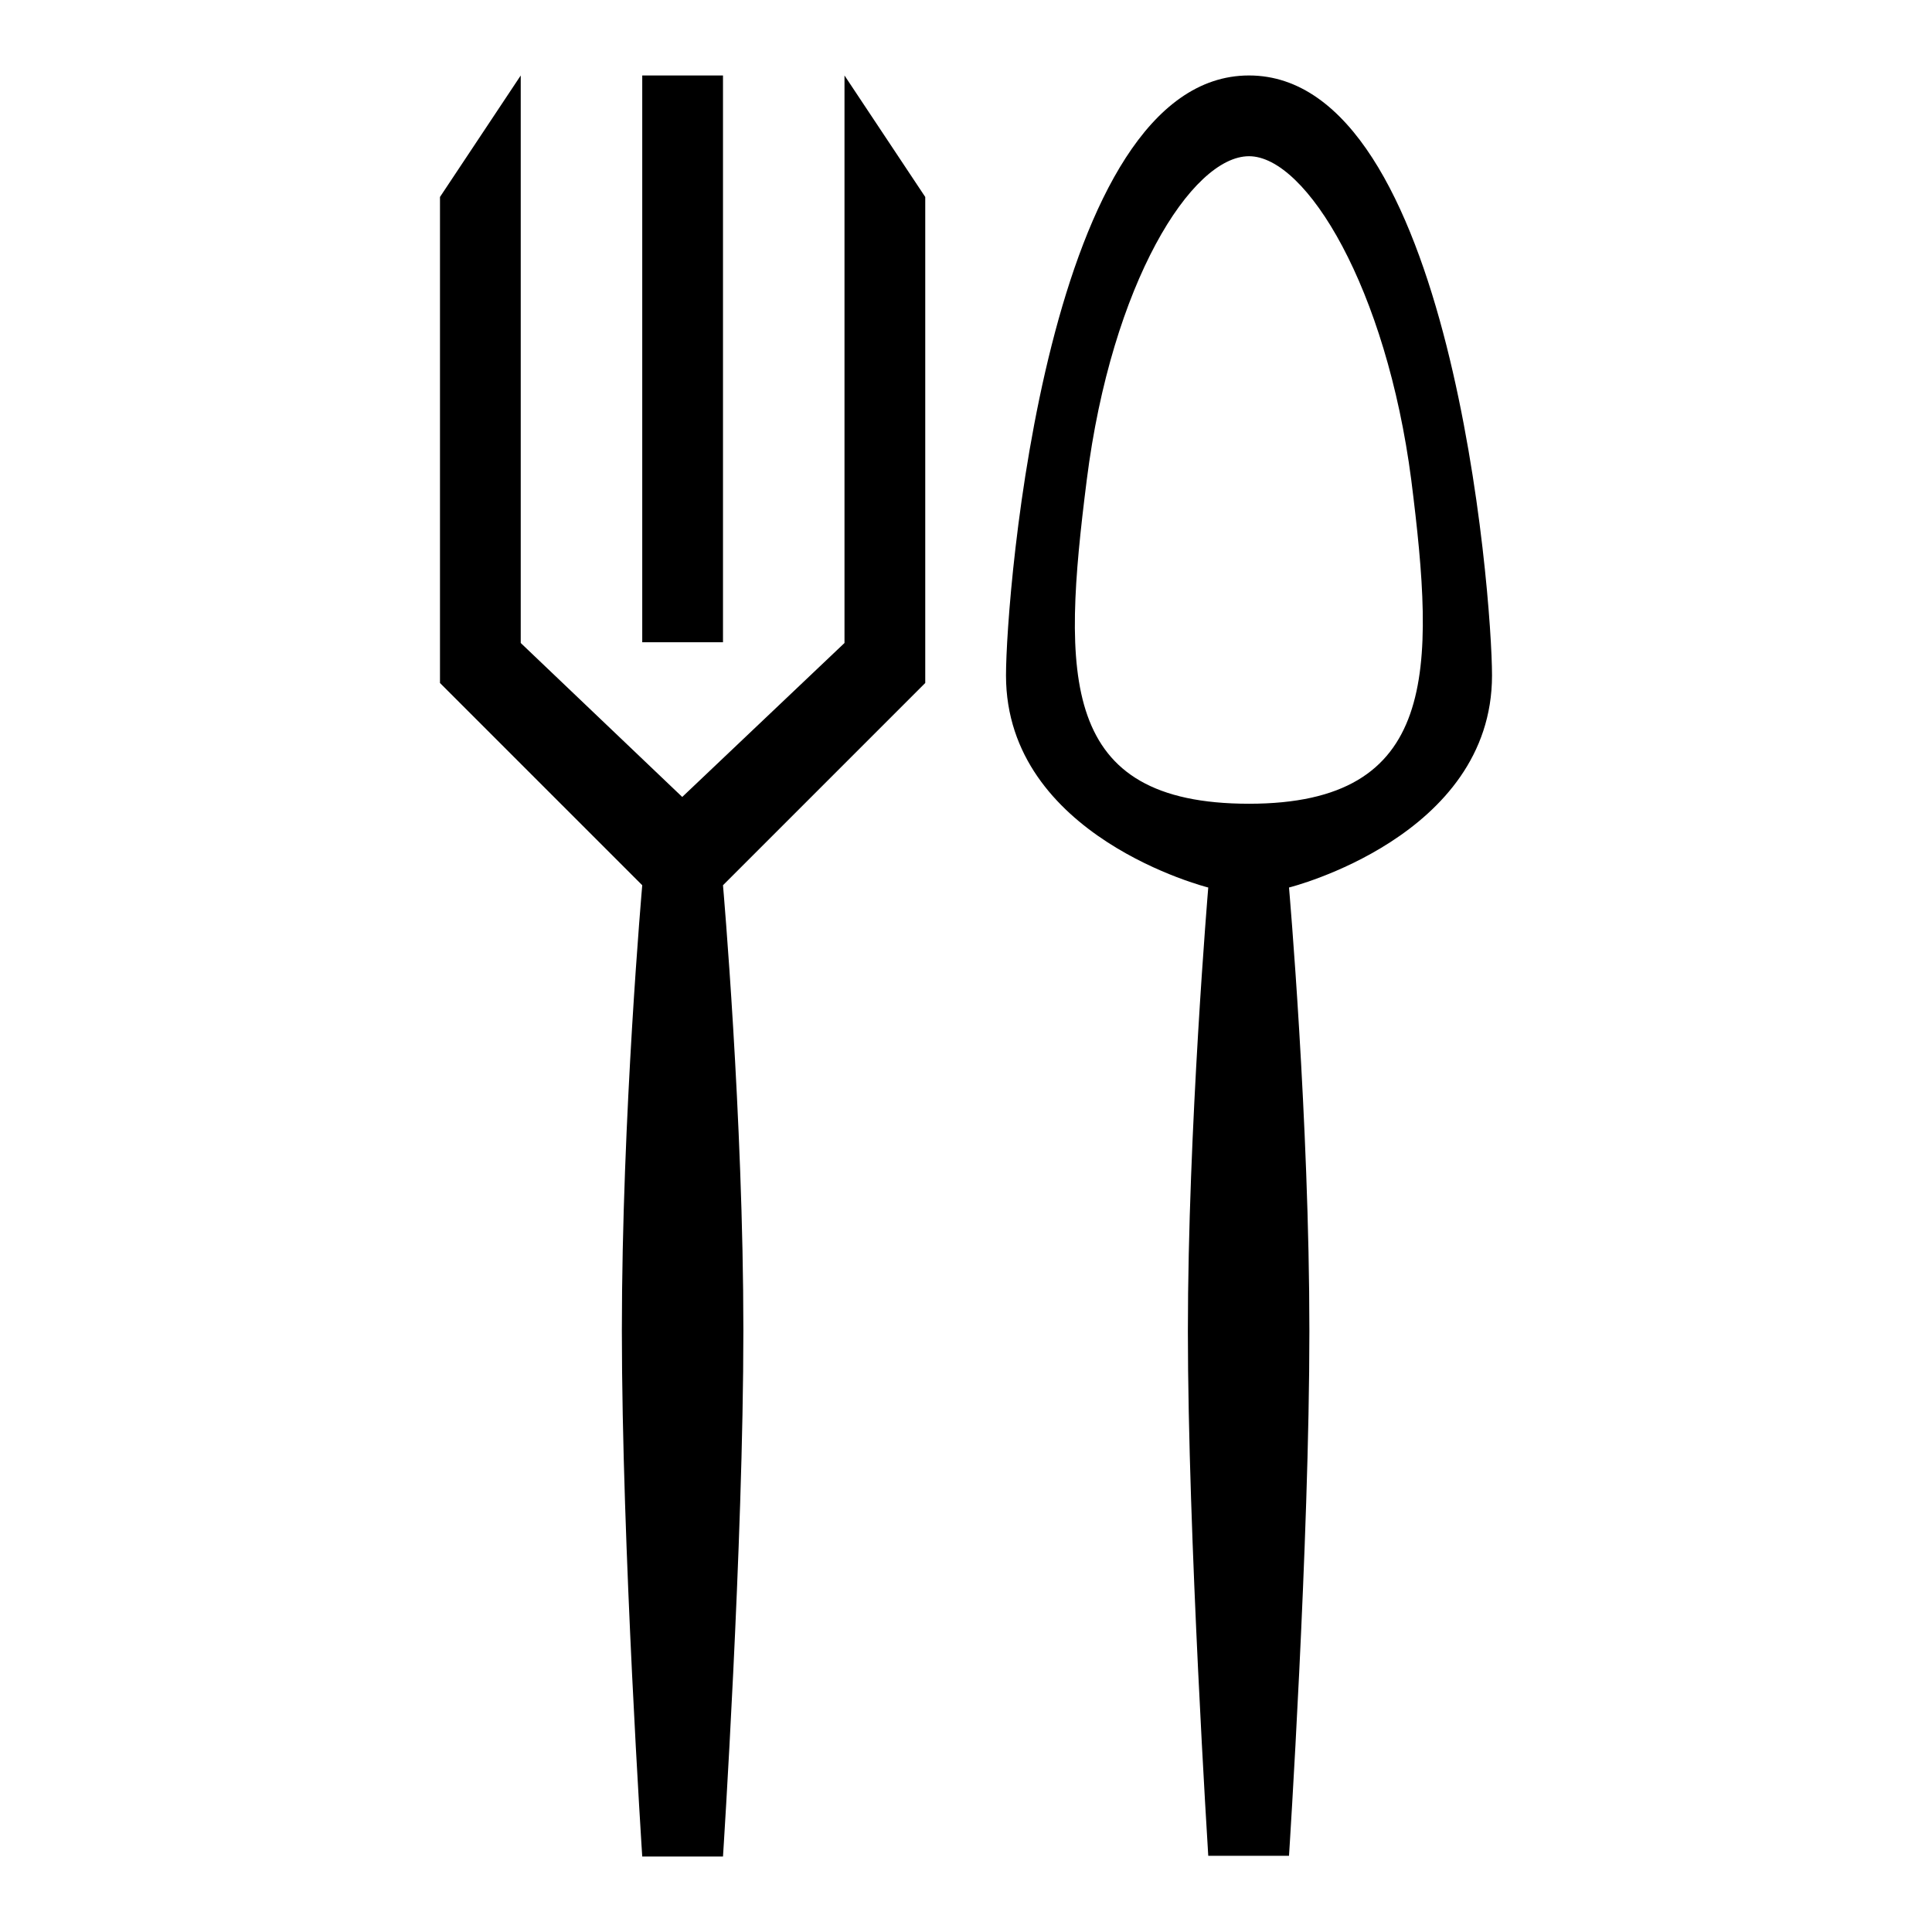 <?xml version="1.0" encoding="utf-8"?>
<!-- Svg Vector Icons : http://www.onlinewebfonts.com/icon -->
<!DOCTYPE svg PUBLIC "-//W3C//DTD SVG 1.1//EN" "http://www.w3.org/Graphics/SVG/1.1/DTD/svg11.dtd">
<svg version="1.1" xmlns="http://www.w3.org/2000/svg" xmlns:xlink="http://www.w3.org/1999/xlink" x="0px" y="0px" viewBox="0 0 256 256" enable-background="new 0 0 256 256" xml:space="preserve">
<g> <path fill="#000000" d="M58.3,26.1v64.4l26.8,26.8c0,0-2.7,30.6-2.7,59c0,28.4,2.7,69.7,2.7,69.7h10.7c0,0,2.7-41.5,2.7-69.7 s-2.7-59-2.7-59l26.8-26.8V26.1L111.9,10v75.2l-21.5,20.4L69,85.2V10L58.3,26.1z M197.7,89.5c0-10.7-5.4-79.5-32.2-79.5 c-26.8,0-32.2,68.8-32.2,79.5c0,21.4,26.8,28.1,26.8,28.1s-2.7,32.1-2.7,58.8c0,26.8,2.7,69.5,2.7,69.5h10.7c0,0,2.7-41.6,2.7-69.5 c0-27.9-2.7-58.8-2.7-58.8S197.7,110.9,197.7,89.5z M165.5,106.5c-25.1,0-24.8-16.8-21.5-42.9c3.3-26.1,13.9-42.9,21.5-42.9 s18.2,17.5,21.5,42.9C190.2,89,190.6,106.5,165.5,106.5z M85.1,10h10.7v75.1H85.1V10z"/></g>
</svg>